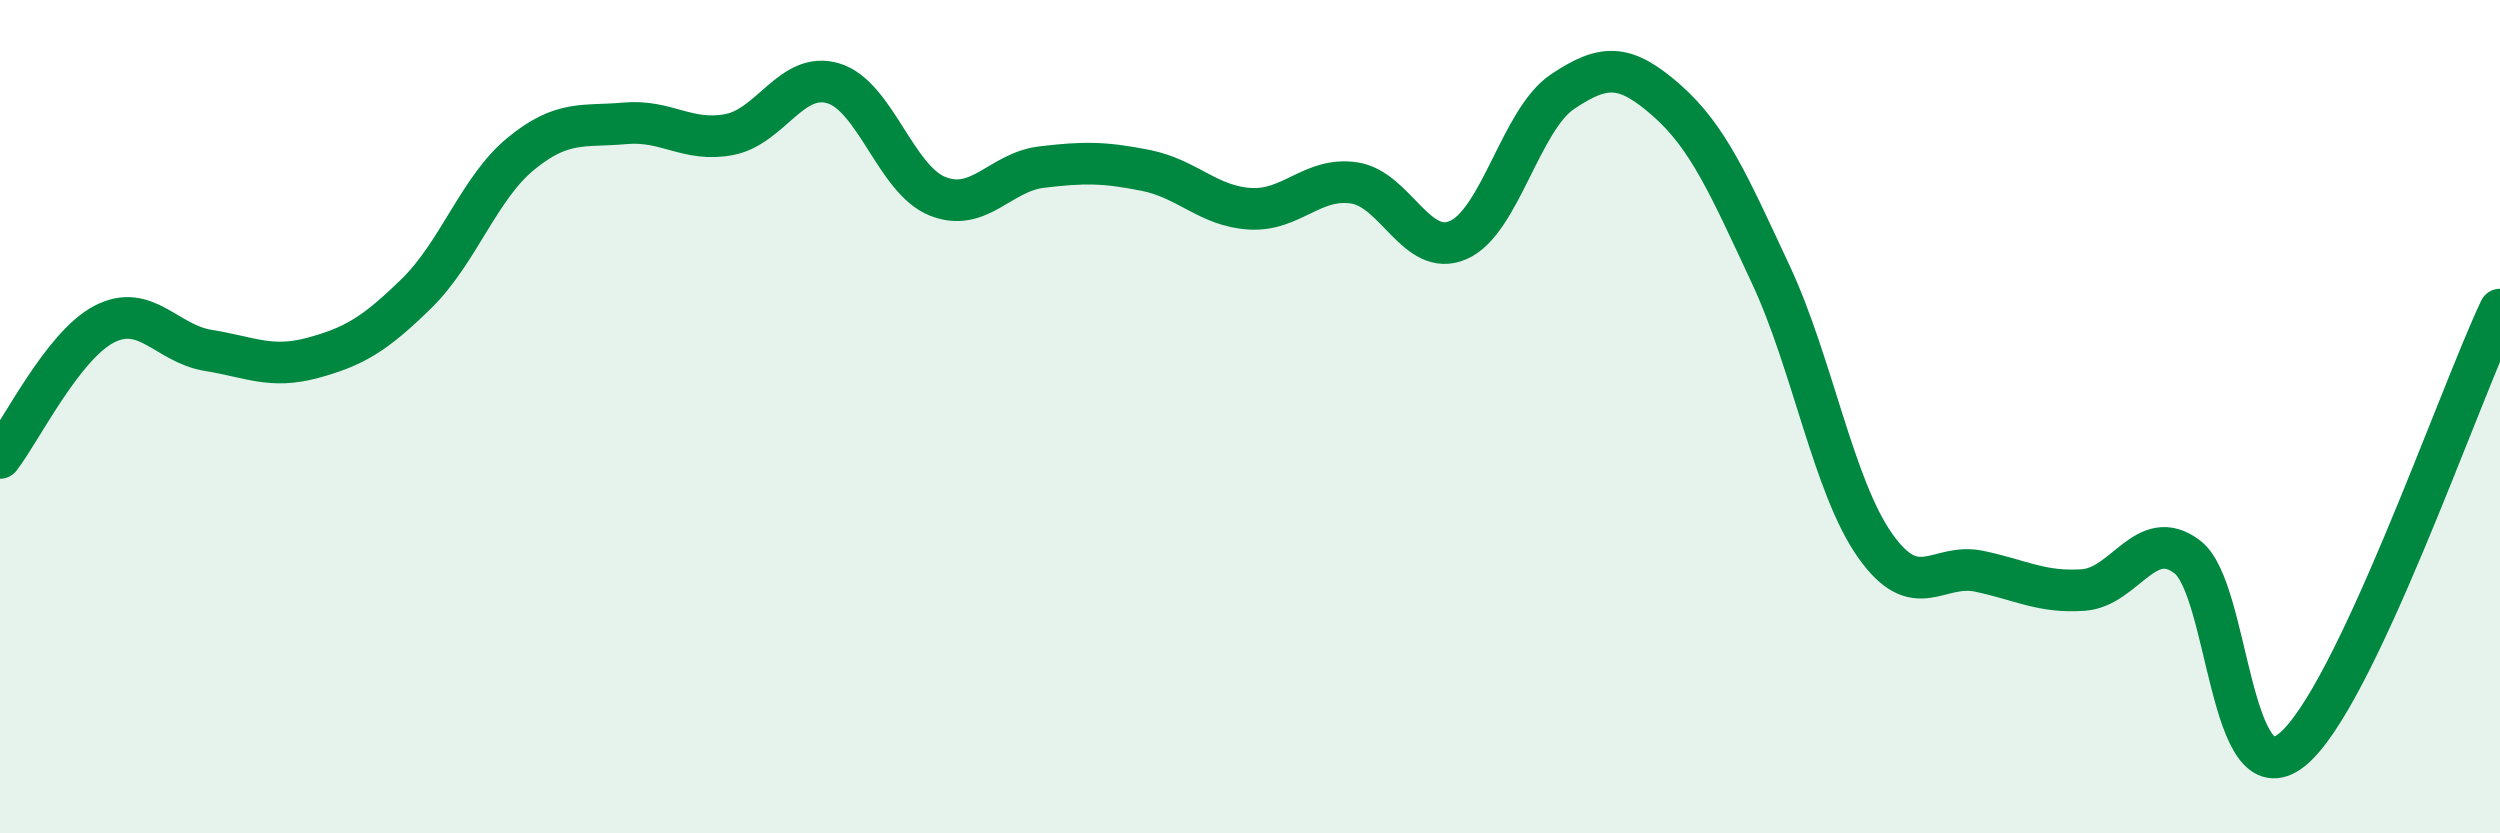 
    <svg width="60" height="20" viewBox="0 0 60 20" xmlns="http://www.w3.org/2000/svg">
      <path
        d="M 0,10.99 C 0.5,10.35 1.5,8.3 2.5,7.78 C 3.5,7.26 4,8.25 5,8.41 C 6,8.57 6.5,8.86 7.5,8.59 C 8.5,8.32 9,8.02 10,7.04 C 11,6.06 11.5,4.51 12.5,3.69 C 13.5,2.87 14,3.05 15,2.96 C 16,2.87 16.5,3.42 17.5,3.23 C 18.5,3.04 19,1.7 20,2 C 21,2.3 21.5,4.31 22.5,4.71 C 23.5,5.11 24,4.13 25,4.01 C 26,3.89 26.5,3.89 27.5,4.09 C 28.5,4.29 29,4.95 30,5.01 C 31,5.07 31.5,4.24 32.5,4.39 C 33.5,4.54 34,6.2 35,5.76 C 36,5.32 36.5,2.87 37.5,2.2 C 38.5,1.53 39,1.53 40,2.41 C 41,3.29 41.5,4.45 42.5,6.59 C 43.5,8.73 44,11.67 45,13.09 C 46,14.51 46.5,13.5 47.5,13.71 C 48.5,13.92 49,14.23 50,14.16 C 51,14.09 51.5,12.6 52.5,13.37 C 53.5,14.14 53.5,19.19 55,18 C 56.5,16.81 59,9.54 60,7.43L60 20L0 20Z"
        fill="#008740"
        opacity="0.1"
        stroke-linecap="round"
        stroke-linejoin="round"
      />
      <path
        d="M 0,10.99 C 0.5,10.35 1.5,8.3 2.5,7.78 C 3.5,7.26 4,8.25 5,8.41 C 6,8.57 6.5,8.86 7.5,8.59 C 8.5,8.32 9,8.02 10,7.04 C 11,6.06 11.5,4.51 12.5,3.69 C 13.5,2.87 14,3.05 15,2.96 C 16,2.87 16.5,3.42 17.5,3.23 C 18.5,3.04 19,1.7 20,2 C 21,2.3 21.5,4.31 22.5,4.71 C 23.5,5.11 24,4.13 25,4.01 C 26,3.89 26.5,3.89 27.5,4.09 C 28.5,4.29 29,4.95 30,5.01 C 31,5.07 31.5,4.24 32.5,4.39 C 33.5,4.54 34,6.2 35,5.76 C 36,5.32 36.5,2.87 37.5,2.2 C 38.5,1.53 39,1.53 40,2.41 C 41,3.29 41.5,4.45 42.5,6.59 C 43.5,8.73 44,11.67 45,13.09 C 46,14.51 46.5,13.5 47.5,13.71 C 48.5,13.92 49,14.23 50,14.16 C 51,14.09 51.5,12.6 52.5,13.37 C 53.5,14.14 53.5,19.19 55,18 C 56.5,16.81 59,9.54 60,7.43"
        stroke="#008740"
        stroke-width="1"
        fill="none"
        stroke-linecap="round"
        stroke-linejoin="round"
      />
    </svg>
  